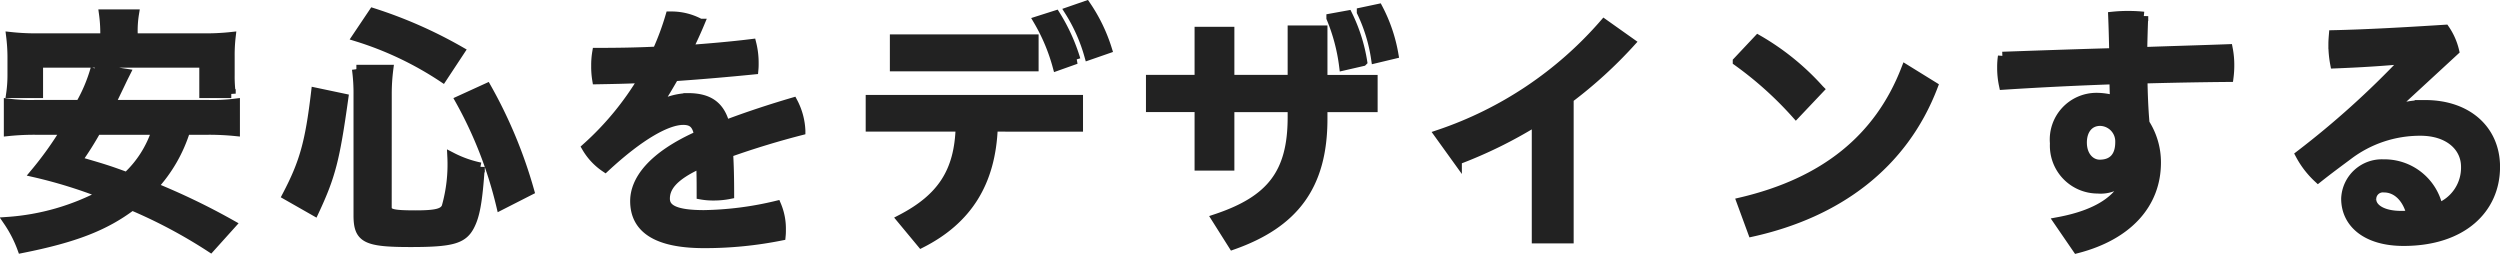 <svg xmlns="http://www.w3.org/2000/svg" width="211.548" height="21.487" viewBox="0 0 211.548 21.487"><defs><style>.a{fill:#222;stroke:#222;stroke-width:0.75px;}</style></defs><path class="a" d="M18.282-8.4a22.059,22.059,0,0,1,2.376.11v-2.42a15.268,15.268,0,0,1-2.376.11H10.1c.572-1.188.572-1.188.836-1.738.22-.462.22-.462.44-.9l-2.6-.4A13.309,13.309,0,0,1,7.5-10.6H3.784a15.291,15.291,0,0,1-2.354-.11v2.42A21.306,21.306,0,0,1,3.784-8.4H6.248A29.237,29.237,0,0,1,3.674-4.8,40.69,40.69,0,0,1,9.438-3.014,20.046,20.046,0,0,1,1.386-.7a10.461,10.461,0,0,1,1.188,2.31C7.018.726,9.592-.264,11.9-2A42.777,42.777,0,0,1,18.546,1.54L20.328-.44a57.823,57.823,0,0,0-6.622-3.19A12.527,12.527,0,0,0,16.456-8.4Zm-4.334,0a9.151,9.151,0,0,1-2.486,3.916c-1.54-.572-2.046-.726-4.18-1.342A27.234,27.234,0,0,0,8.91-8.4ZM9.592-16.236h-5.5a19.585,19.585,0,0,1-2.464-.11,14.868,14.868,0,0,1,.11,1.672v1.584a10.944,10.944,0,0,1-.11,1.584H4V-14.08h13.97v2.574h2.332a11.429,11.429,0,0,1-.088-1.584v-1.584a13.471,13.471,0,0,1,.088-1.672,19.585,19.585,0,0,1-2.464.11h-5.83v-.374a8.834,8.834,0,0,1,.11-1.65H9.482a11.938,11.938,0,0,1,.11,1.65ZM27.346-1.54c1.408-3.014,1.76-4.4,2.486-9.592l-2.4-.506c-.506,4.29-.99,5.984-2.442,8.756ZM39.688-15.114A38.319,38.319,0,0,0,32.3-18.37L30.91-16.3a28.194,28.194,0,0,1,7.282,3.454ZM45.562-3.278a39.7,39.7,0,0,0-3.63-8.734l-2.31,1.056A34.852,34.852,0,0,1,43.1-2.024ZM33.506-11.44a16.343,16.343,0,0,1,.132-2.134h-2.75a15.124,15.124,0,0,1,.132,2.2V-1.21c0,1.98.66,2.31,4.466,2.31,3.454,0,4.4-.264,4.994-1.364.484-.9.7-2.112.9-5.038a9.417,9.417,0,0,1-2.42-.858,13.2,13.2,0,0,1-.484,4.246c-.22.506-.836.66-2.574.66-1.98,0-2.4-.11-2.4-.638Zm22.792.924c.506-.7.99-1.54,1.5-2.42,2.244-.154,4.532-.352,6.732-.572a5.166,5.166,0,0,0,.022-.572,6.7,6.7,0,0,0-.2-1.672c-1.782.22-3.586.374-5.39.506.352-.726.7-1.474,1.012-2.222a5.074,5.074,0,0,0-2.42-.616H57.42a22.819,22.819,0,0,1-1.1,2.97c-1.738.088-3.454.11-5.1.11a6.6,6.6,0,0,0-.088,1.166,6.767,6.767,0,0,0,.088,1.166c1.254-.022,2.552-.044,3.916-.11a24.84,24.84,0,0,1-4.8,5.83,5.223,5.223,0,0,0,1.606,1.716c3.014-2.794,5.28-4,6.6-4,.792,0,1.144.352,1.3,1.254-4,1.782-5.412,3.828-5.412,5.566,0,2.332,1.848,3.608,5.874,3.608A32.751,32.751,0,0,0,66.836.55,4.6,4.6,0,0,0,66.858,0a5.1,5.1,0,0,0-.4-2.068,27.994,27.994,0,0,1-6.16.792c-2.53,0-3.256-.528-3.256-1.342,0-.858.506-1.848,2.97-2.948.044.792.044,1.606.044,2.64a5.631,5.631,0,0,0,1.078.088A6.771,6.771,0,0,0,62.48-2.97c0-1.276-.022-2.42-.088-3.52,2.09-.748,4.312-1.408,6.116-1.87a5.683,5.683,0,0,0-.66-2.442c-1.8.528-3.828,1.188-5.742,1.914-.418-1.584-1.364-2.288-3.168-2.288a5.669,5.669,0,0,0-2.574.726ZM74.36-8.668h7.612C81.862-4.906,80.41-2.684,76.978-.9l1.716,2.068c3.894-1.98,5.918-5.126,6.094-9.834H92v-2.354H74.36Zm2.046-5.1H88.242v-2.376H76.406ZM88.55-17.688a15.772,15.772,0,0,1,1.628,3.872l1.606-.572a15.517,15.517,0,0,0-1.716-3.784Zm2.64-.792a14.225,14.225,0,0,1,1.672,3.762l1.584-.55a13.939,13.939,0,0,0-1.8-3.718Zm22.154.572a15.662,15.662,0,0,1,1.078,4.07l1.628-.374a13.942,13.942,0,0,0-1.254-3.96Zm2.574-.506a13.711,13.711,0,0,1,1.21,3.96l1.562-.374a13.168,13.168,0,0,0-1.32-3.894Zm-11.11,8.1h5.258V-9.5c0,4.752-1.826,7.018-6.446,8.558l1.43,2.266c5.17-1.826,7.634-4.994,7.634-10.692v-.946h4.246v-2.4h-4.246V-16.9h-2.618v4.18h-5.258v-4.07H102.19v4.07H98.076v2.4h4.114v4.95h2.618Zm28.71-.77a37.707,37.707,0,0,0,5.214-4.752l-2.266-1.606a32.05,32.05,0,0,1-13.992,9.372l1.584,2.2a38.234,38.234,0,0,0,6.666-3.278V.792h2.794Zm14.212-3.146A30.454,30.454,0,0,1,152.7-9.768l2-2.112A21.164,21.164,0,0,0,149.49-16.1ZM149.006.22c7.216-1.606,12.782-5.676,15.334-12.364L161.986-13.6C159.7-7.678,155.056-4,148.06-2.354Zm31.7-4.554c-.616,1.76-2.486,3.036-5.808,3.652l1.584,2.31c4.334-1.122,6.732-3.806,6.732-7.3A6.122,6.122,0,0,0,182.248-9c-.11-1.254-.154-2.486-.176-3.74,2.442-.066,4.884-.11,7.282-.132a8,8,0,0,0,.066-1.056,7.221,7.221,0,0,0-.132-1.386c-2.376.088-4.8.154-7.238.242.022-.99.044-2,.088-2.992a12.933,12.933,0,0,0-1.32-.066,12.62,12.62,0,0,0-1.32.066c.044,1.034.066,2.046.088,3.08-3.168.088-6.314.2-9.416.308a6.086,6.086,0,0,0-.066.924,7.034,7.034,0,0,0,.154,1.54c3.08-.2,6.2-.352,9.35-.462,0,.44.022,1.1.044,1.694a5.588,5.588,0,0,0-1.5-.22A3.575,3.575,0,0,0,174.57-7.3a3.673,3.673,0,0,0,3.674,3.872,2.844,2.844,0,0,0,2.376-.946ZM176.946-7.37c0-1.056.572-1.782,1.5-1.782a1.688,1.688,0,0,1,1.65,1.76c0,1.144-.55,1.848-1.694,1.848C177.672-5.544,176.946-6.182,176.946-7.37Zm26.136-2.794,5.368-4.95a5.476,5.476,0,0,0-.814-1.848c-3.454.22-6.666.4-9.46.462-.022.264-.044.55-.044.836a8.7,8.7,0,0,0,.154,1.65c2.244-.088,3.982-.2,5.9-.374l.022.066a74.5,74.5,0,0,1-8.866,7.986,7.558,7.558,0,0,0,1.54,2c.858-.682,1.782-1.364,2.552-1.936a10.035,10.035,0,0,1,6.116-2.046c2.4,0,3.806,1.342,3.806,2.992a3.62,3.62,0,0,1-2.288,3.454,4.665,4.665,0,0,0-4.642-3.7,3.07,3.07,0,0,0-3.212,2.948c0,2.068,1.716,3.63,4.906,3.63,4.972,0,7.788-2.728,7.788-6.314,0-3.124-2.354-5.28-5.962-5.28a7.99,7.99,0,0,0-2.816.484Zm1.672,8.888a4.275,4.275,0,0,1-.836.066c-1.606,0-2.486-.616-2.486-1.364a.938.938,0,0,1,1.034-.946C203.478-3.52,204.38-2.75,204.754-1.276Z" transform="translate(-0.731 19.43)"/></svg>